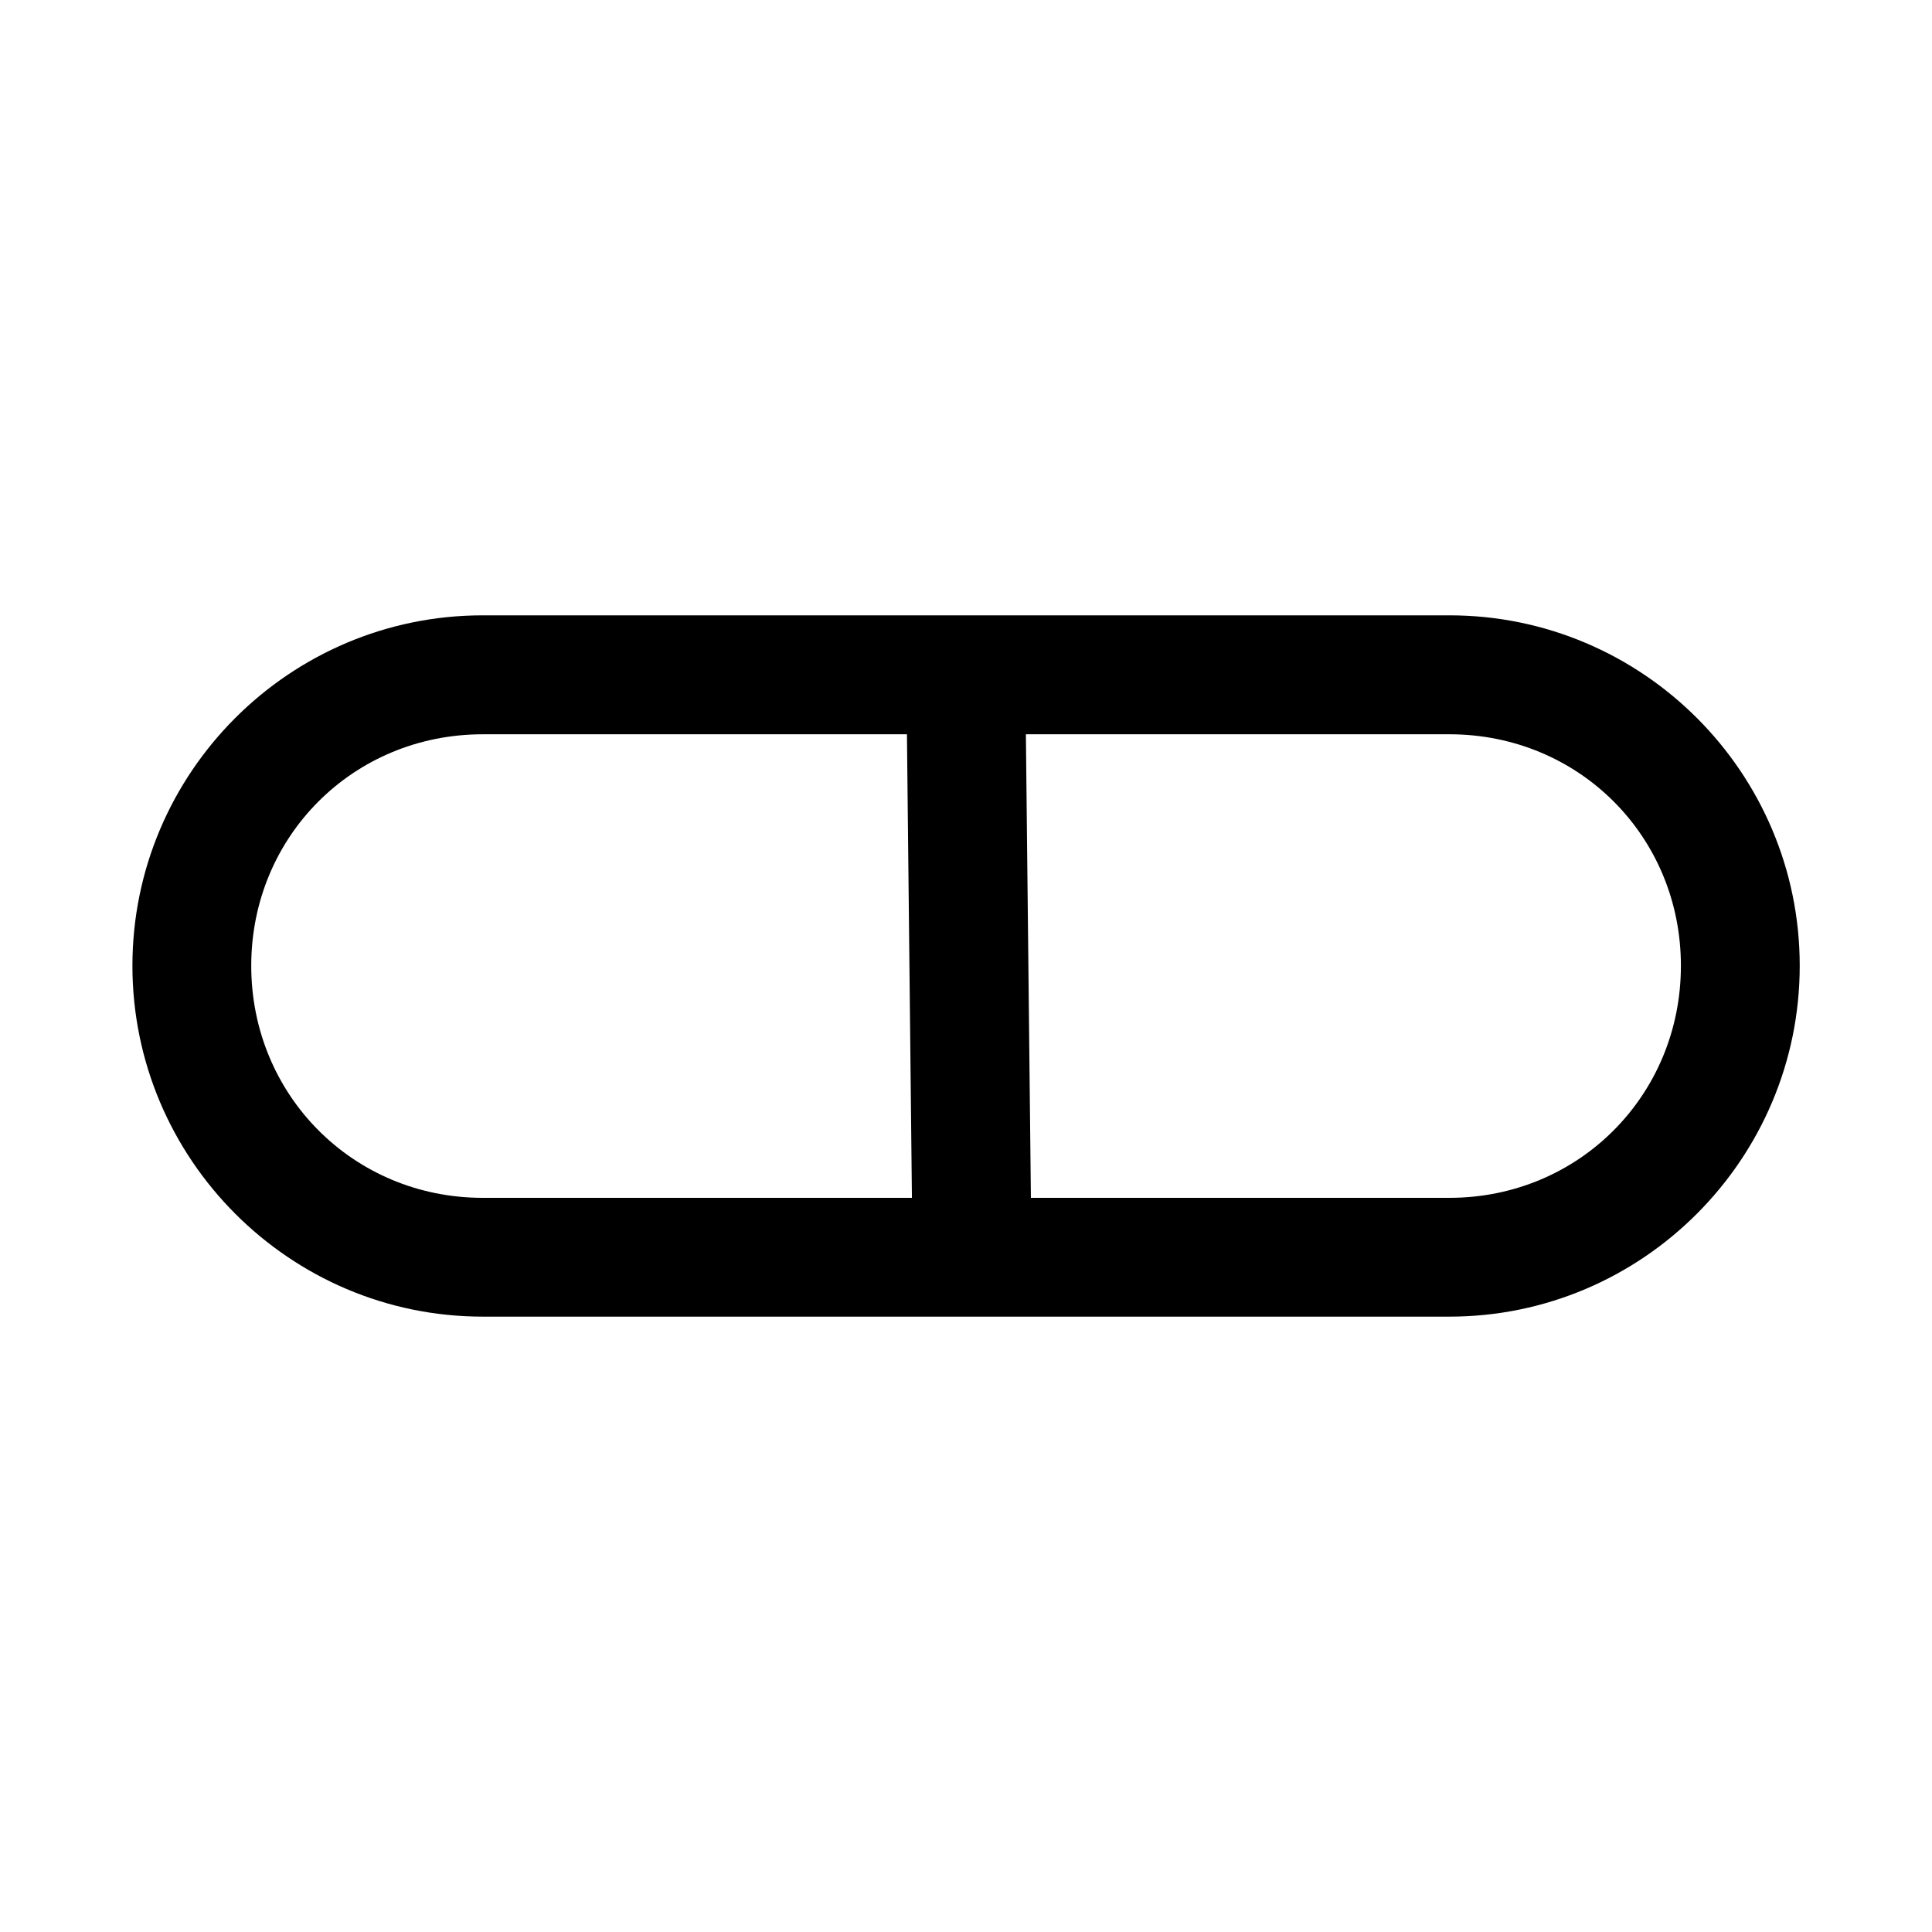 <?xml version="1.0" encoding="UTF-8"?>
<!-- Uploaded to: ICON Repo, www.iconrepo.com, Generator: ICON Repo Mixer Tools -->
<svg fill="#000000" width="800px" height="800px" version="1.1" viewBox="144 144 512 512" xmlns="http://www.w3.org/2000/svg">
 <path d="m271.93 307.07c-51.195 0-92.836 41.672-92.836 92.863 0 51.195 41.641 92.988 92.836 92.988h256.18c51.195 0 92.836-41.793 92.836-92.988 0-51.195-41.641-92.863-92.836-92.863zm0 31.52h112.42l1.32 122.85h-113.74c-34.293 0-61.348-27.207-61.348-61.5s27.051-61.348 61.348-61.348zm143.94 0h112.24c34.293 0 61.348 27.051 61.348 61.348 0 34.293-27.051 61.5-61.348 61.5h-110.91z"/>
</svg>